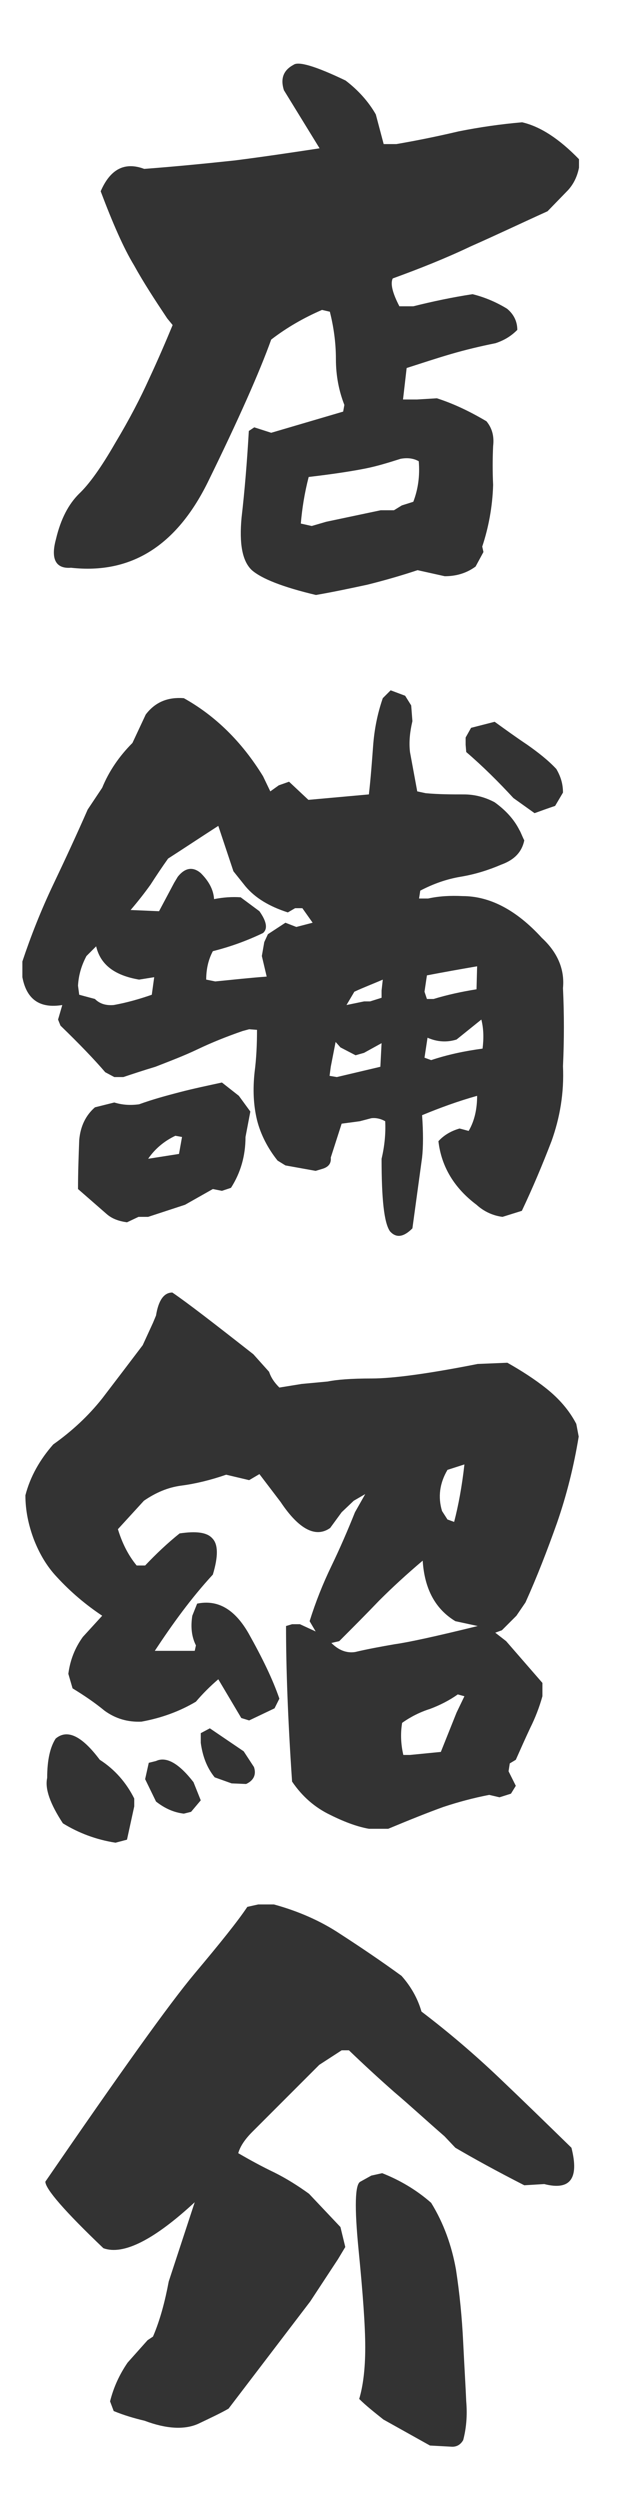 <svg width="24" height="95" viewBox="0 0 24 95" fill="none" xmlns="http://www.w3.org/2000/svg">
<path d="M12.017 22.61C10.752 22.311 9.947 21.989 9.579 21.667C9.211 21.322 9.096 20.655 9.188 19.666C9.303 18.677 9.395 17.573 9.464 16.377L9.671 16.239L10.315 16.446L13.052 15.641L13.098 15.388C12.891 14.859 12.776 14.284 12.776 13.64C12.776 12.996 12.684 12.398 12.546 11.846L12.247 11.777C11.557 12.076 10.913 12.444 10.315 12.904C9.878 14.123 9.073 15.94 7.9 18.332C6.704 20.747 4.979 21.828 2.702 21.575C2.127 21.621 1.92 21.253 2.127 20.494C2.311 19.712 2.61 19.16 3.001 18.769C3.392 18.401 3.852 17.757 4.381 16.837C4.933 15.917 5.347 15.112 5.669 14.399C5.991 13.709 6.29 13.019 6.566 12.352L6.359 12.099C5.899 11.409 5.462 10.742 5.094 10.075C4.703 9.431 4.289 8.488 3.829 7.269C4.197 6.418 4.749 6.142 5.485 6.418C6.704 6.326 7.854 6.211 8.935 6.096C10.016 5.958 11.097 5.797 12.155 5.636L10.798 3.428C10.66 2.991 10.775 2.669 11.166 2.462C11.35 2.324 11.994 2.508 13.144 3.06C13.627 3.428 14.018 3.865 14.294 4.348L14.593 5.475H15.076C15.881 5.337 16.663 5.176 17.445 4.992C18.25 4.831 19.055 4.716 19.86 4.647C20.55 4.808 21.263 5.268 22.022 6.05V6.372C21.953 6.717 21.815 6.993 21.608 7.223L20.826 8.028C19.86 8.465 18.894 8.925 17.905 9.362C16.939 9.822 15.95 10.213 14.938 10.581C14.846 10.765 14.915 11.11 15.191 11.639H15.72C16.456 11.455 17.215 11.294 17.974 11.179C18.434 11.294 18.871 11.478 19.285 11.731C19.538 11.938 19.676 12.214 19.676 12.536C19.446 12.766 19.193 12.927 18.848 13.042C18.273 13.157 17.698 13.295 17.146 13.456C16.594 13.617 16.042 13.801 15.467 13.985L15.329 15.181H15.858L16.617 15.135C17.261 15.342 17.882 15.641 18.503 16.009C18.71 16.262 18.802 16.561 18.756 16.952C18.733 17.458 18.733 17.941 18.756 18.424C18.733 19.275 18.572 20.08 18.342 20.77L18.388 20.977L18.089 21.529C17.744 21.782 17.353 21.897 16.916 21.897L15.881 21.667C15.26 21.874 14.616 22.058 13.972 22.219C13.328 22.357 12.684 22.495 12.017 22.61ZM12.408 19.827L14.478 19.39H14.984L15.283 19.206L15.72 19.068C15.904 18.585 15.973 18.079 15.927 17.527C15.72 17.412 15.49 17.389 15.237 17.435C14.8 17.573 14.363 17.711 13.903 17.803C13.443 17.895 12.73 18.01 11.741 18.125C11.58 18.746 11.488 19.344 11.442 19.896L11.856 19.988L12.408 19.827Z" fill="#333333"/>
<path d="M4.393 70.024C3.657 69.909 2.99 69.656 2.392 69.288C1.909 68.552 1.702 67.977 1.794 67.563C1.794 66.873 1.909 66.39 2.116 66.068C2.553 65.7 3.105 65.953 3.795 66.873C4.37 67.241 4.807 67.747 5.106 68.345V68.644L4.83 69.909L4.393 70.024ZM14.03 69.495C13.639 69.426 13.156 69.265 12.558 68.966C11.983 68.69 11.5 68.276 11.109 67.701C10.948 65.332 10.879 63.377 10.879 61.79L11.109 61.721H11.408L12.006 61.997L11.776 61.606C12.006 60.87 12.282 60.18 12.604 59.513C12.926 58.846 13.225 58.156 13.501 57.466L13.892 56.776L13.455 57.029L12.995 57.466L12.558 58.064C12.006 58.455 11.362 58.11 10.672 57.075L9.867 56.017L9.476 56.247L8.602 56.04C8.004 56.247 7.429 56.385 6.9 56.454C6.371 56.523 5.911 56.73 5.474 57.029L4.485 58.11C4.646 58.639 4.876 59.099 5.198 59.49H5.52C5.934 59.053 6.371 58.639 6.831 58.271C7.452 58.179 7.866 58.225 8.073 58.455C8.303 58.685 8.303 59.145 8.096 59.835C7.268 60.732 6.555 61.721 5.888 62.733H7.406L7.452 62.526C7.291 62.204 7.245 61.836 7.314 61.399L7.498 60.939C8.28 60.778 8.924 61.146 9.453 62.066C9.982 63.009 10.373 63.814 10.626 64.55L10.442 64.918L9.476 65.378L9.177 65.286L8.303 63.814C8.004 64.067 7.705 64.366 7.452 64.665C6.831 65.033 6.141 65.286 5.382 65.424C4.853 65.447 4.393 65.309 3.979 65.01C3.588 64.688 3.174 64.412 2.76 64.159L2.599 63.607C2.668 63.078 2.852 62.618 3.151 62.204L3.887 61.399C3.266 60.985 2.691 60.502 2.162 59.927C1.771 59.513 1.495 59.03 1.288 58.501C1.081 57.949 0.966 57.397 0.966 56.822C1.15 56.109 1.518 55.465 2.024 54.89C2.737 54.384 3.358 53.809 3.887 53.142C4.416 52.452 4.922 51.785 5.428 51.118L5.819 50.267L5.934 49.991C6.026 49.416 6.233 49.117 6.555 49.117C7.13 49.508 8.142 50.29 9.637 51.463L10.235 52.13C10.304 52.337 10.419 52.521 10.626 52.728L11.477 52.59L12.466 52.498C12.788 52.429 13.34 52.383 14.145 52.383C14.95 52.383 16.307 52.199 18.17 51.831L19.297 51.785C19.826 52.084 20.332 52.406 20.792 52.774C21.252 53.142 21.643 53.579 21.919 54.108L22.011 54.591C21.827 55.718 21.551 56.822 21.183 57.88C20.815 58.915 20.424 59.927 19.987 60.893L19.642 61.399L19.09 61.951L18.837 62.043L19.251 62.365L20.631 63.952V64.458C20.516 64.872 20.355 65.286 20.171 65.654C19.987 66.045 19.803 66.459 19.619 66.873L19.389 67.011L19.343 67.31L19.619 67.862L19.435 68.161L18.998 68.299L18.607 68.207C18.009 68.322 17.411 68.483 16.859 68.667C16.284 68.874 15.594 69.15 14.766 69.495H14.03ZM6.992 68.92C6.601 68.874 6.256 68.713 5.934 68.46L5.52 67.609L5.658 66.988L5.934 66.919C6.325 66.735 6.808 67.011 7.36 67.724L7.636 68.414L7.268 68.851L6.992 68.92ZM8.809 67.77L8.165 67.54C7.866 67.172 7.705 66.735 7.636 66.229V65.861L7.981 65.677L9.269 66.551L9.66 67.149C9.752 67.425 9.66 67.655 9.361 67.793L8.809 67.77ZM16.767 66.574L17.365 65.079L17.664 64.458L17.411 64.389C17.089 64.619 16.721 64.803 16.353 64.941C15.985 65.056 15.617 65.24 15.295 65.47C15.226 65.884 15.249 66.298 15.341 66.689H15.594L16.767 66.574ZM18.17 61.79L17.319 61.606C16.56 61.146 16.146 60.387 16.077 59.306C15.479 59.812 14.927 60.318 14.421 60.824C13.915 61.353 13.409 61.859 12.903 62.365L12.604 62.434C12.88 62.71 13.179 62.825 13.501 62.779C13.984 62.664 14.49 62.572 15.019 62.48C15.525 62.411 16.583 62.181 18.17 61.79ZM17.273 57.834C17.434 57.213 17.572 56.477 17.664 55.649L17.02 55.856C16.721 56.362 16.652 56.891 16.813 57.42L17.02 57.742L17.273 57.834Z" fill="#333333"/>
<path d="M17.204 92.978L16.353 92.932L14.582 91.943C14.237 91.667 13.915 91.414 13.662 91.161C13.8 90.701 13.892 90.057 13.892 89.206C13.892 88.378 13.8 87.136 13.639 85.503C13.478 83.87 13.501 82.996 13.708 82.904L14.122 82.674L14.536 82.582C15.18 82.835 15.824 83.203 16.399 83.709C16.882 84.491 17.181 85.342 17.342 86.239C17.48 87.136 17.572 88.056 17.618 89.022C17.664 89.965 17.71 90.701 17.733 91.253C17.779 91.805 17.733 92.288 17.618 92.725C17.526 92.886 17.388 92.978 17.204 92.978ZM5.497 91.989C5.106 91.897 4.715 91.782 4.324 91.621L4.186 91.253C4.324 90.701 4.554 90.218 4.853 89.781L5.612 88.93L5.819 88.792C6.095 88.148 6.279 87.435 6.417 86.699L7.406 83.686C5.865 85.112 4.692 85.71 3.933 85.434C2.461 84.031 1.725 83.18 1.725 82.904C4.554 78.787 6.44 76.142 7.406 74.992C8.372 73.842 9.039 73.014 9.407 72.462L9.821 72.37H10.419C11.339 72.623 12.19 72.991 12.949 73.497C13.731 74.003 14.513 74.532 15.272 75.084C15.64 75.498 15.893 75.958 16.031 76.441C17.089 77.246 18.055 78.074 18.975 78.948C19.895 79.822 20.815 80.719 21.735 81.616C22.034 82.789 21.689 83.249 20.7 82.996L19.941 83.042C18.86 82.49 17.986 82.007 17.319 81.616L16.905 81.179C16.215 80.581 15.594 80.006 14.996 79.5C14.421 78.994 13.846 78.465 13.271 77.913H12.995L12.144 78.465L9.591 81.018C9.315 81.294 9.131 81.57 9.062 81.823C9.499 82.076 9.959 82.329 10.442 82.559C10.902 82.789 11.339 83.065 11.753 83.364L12.949 84.629L13.133 85.388L12.857 85.848L11.799 87.458L8.694 91.529C8.418 91.69 8.027 91.874 7.544 92.104C7.038 92.334 6.348 92.311 5.497 91.989Z" fill="#333333"/>
<path d="M14.835 46.794C14.605 46.472 14.513 45.552 14.513 44.034C14.628 43.551 14.674 43.068 14.651 42.608C14.49 42.516 14.306 42.47 14.122 42.493L13.685 42.608L12.995 42.7L12.581 43.988C12.604 44.218 12.489 44.356 12.236 44.425L12.006 44.494L10.856 44.287L10.557 44.103C10.189 43.643 9.913 43.114 9.775 42.562C9.637 41.987 9.614 41.389 9.683 40.745C9.752 40.216 9.775 39.687 9.775 39.135L9.476 39.112L9.223 39.181C8.625 39.388 8.05 39.618 7.521 39.871C6.992 40.124 6.44 40.331 5.911 40.538C5.451 40.676 5.037 40.814 4.692 40.929H4.347L4.002 40.745C3.588 40.262 3.013 39.664 2.3 38.974L2.208 38.744L2.369 38.192C1.518 38.33 1.012 37.985 0.851 37.134V36.536C1.173 35.57 1.564 34.581 2.024 33.615C2.484 32.649 2.921 31.706 3.335 30.763L3.887 29.935C4.14 29.314 4.531 28.739 5.037 28.233L5.543 27.152C5.911 26.669 6.394 26.485 6.992 26.531C8.188 27.198 9.2 28.187 10.005 29.498L10.281 30.073L10.603 29.843L10.994 29.705L11.73 30.395L14.03 30.188C14.099 29.59 14.145 28.969 14.191 28.348C14.237 27.727 14.352 27.129 14.559 26.531L14.858 26.232L15.41 26.439L15.64 26.807L15.686 27.405C15.594 27.796 15.548 28.187 15.594 28.578L15.87 30.073L16.192 30.142C16.698 30.188 17.181 30.188 17.641 30.188C18.078 30.188 18.469 30.303 18.814 30.487C19.228 30.786 19.55 31.131 19.757 31.545C19.803 31.614 19.849 31.752 19.941 31.936C19.849 32.373 19.573 32.672 19.067 32.856C18.584 33.063 18.078 33.224 17.526 33.316C16.974 33.408 16.468 33.592 15.985 33.845L15.939 34.144H16.284C16.698 34.052 17.135 34.029 17.595 34.052C18.63 34.052 19.642 34.581 20.608 35.639C21.206 36.191 21.482 36.835 21.413 37.548C21.459 38.537 21.459 39.526 21.413 40.515C21.459 41.527 21.298 42.47 20.976 43.367C20.631 44.264 20.263 45.138 19.849 46.012L19.113 46.242C18.745 46.196 18.4 46.035 18.124 45.782C17.296 45.161 16.79 44.356 16.675 43.367C16.882 43.137 17.158 42.976 17.48 42.884L17.825 42.976C18.055 42.585 18.147 42.125 18.147 41.642C17.411 41.849 16.721 42.102 16.054 42.378C16.1 43.022 16.1 43.574 16.054 43.988L15.686 46.679C15.341 47.024 15.065 47.047 14.835 46.794ZM5.635 46.242H5.267L4.83 46.449C4.508 46.403 4.255 46.311 4.048 46.127L2.967 45.184C2.967 44.563 2.99 43.942 3.013 43.321C3.059 42.792 3.266 42.378 3.611 42.079L4.347 41.895C4.646 41.987 4.945 42.01 5.29 41.964C5.796 41.78 6.302 41.642 6.831 41.504C7.36 41.366 7.912 41.251 8.441 41.136L9.085 41.642L9.522 42.24L9.338 43.206C9.338 43.919 9.154 44.563 8.786 45.138L8.441 45.253L8.096 45.184L7.038 45.782L5.635 46.242ZM6.808 43.85L6.923 43.206L6.67 43.16C6.233 43.367 5.888 43.666 5.635 44.034L6.808 43.85ZM14.467 40.538L14.513 39.641L13.846 40.009L13.524 40.101L12.949 39.802L12.765 39.595L12.581 40.538L12.535 40.883L12.811 40.929L14.467 40.538ZM18.354 39.848C18.4 39.48 18.4 39.112 18.308 38.744L17.365 39.503C16.997 39.618 16.629 39.595 16.261 39.434L16.146 40.193L16.399 40.285C17.02 40.078 17.664 39.94 18.354 39.848ZM3.611 37.962C3.795 38.146 4.025 38.215 4.324 38.192C4.83 38.1 5.313 37.962 5.773 37.801L5.865 37.134L5.29 37.226C4.347 37.065 3.818 36.651 3.657 35.961L3.289 36.329C3.105 36.674 2.99 37.042 2.967 37.456L3.013 37.801L3.611 37.962ZM13.846 38.054H14.076L14.513 37.916V37.64L14.559 37.226C14.191 37.387 13.823 37.525 13.478 37.686L13.179 38.192L13.846 38.054ZM18.124 37.594L18.147 36.72C17.48 36.835 16.836 36.95 16.238 37.065L16.146 37.686L16.238 37.962H16.491C17.02 37.801 17.549 37.686 18.124 37.594ZM10.143 37.111L9.959 36.329L10.051 35.8L10.189 35.501L10.856 35.064L11.27 35.225L11.891 35.064L11.5 34.512H11.224L10.948 34.673C10.235 34.443 9.706 34.121 9.338 33.684L8.878 33.109L8.303 31.384C7.659 31.798 7.038 32.212 6.394 32.626C6.164 32.948 5.934 33.293 5.727 33.615C5.497 33.937 5.244 34.259 4.968 34.581L6.049 34.627L6.624 33.546L6.762 33.316C7.038 32.971 7.337 32.925 7.636 33.178C7.935 33.477 8.119 33.799 8.142 34.167C8.487 34.098 8.832 34.075 9.154 34.098L9.867 34.627C10.143 35.018 10.189 35.294 10.005 35.455C9.384 35.754 8.74 35.984 8.096 36.145C7.912 36.49 7.843 36.858 7.843 37.226L8.188 37.295C8.878 37.226 9.522 37.157 10.143 37.111ZM20.332 30.901L19.527 30.326C18.975 29.728 18.377 29.13 17.733 28.578L17.71 28.302V28.026L17.917 27.658L18.814 27.428C19.228 27.727 19.642 28.026 20.056 28.302C20.447 28.578 20.838 28.877 21.16 29.222C21.321 29.498 21.413 29.774 21.413 30.119L21.114 30.625C20.838 30.717 20.585 30.809 20.332 30.901Z" fill="#333333"/>
</svg>
